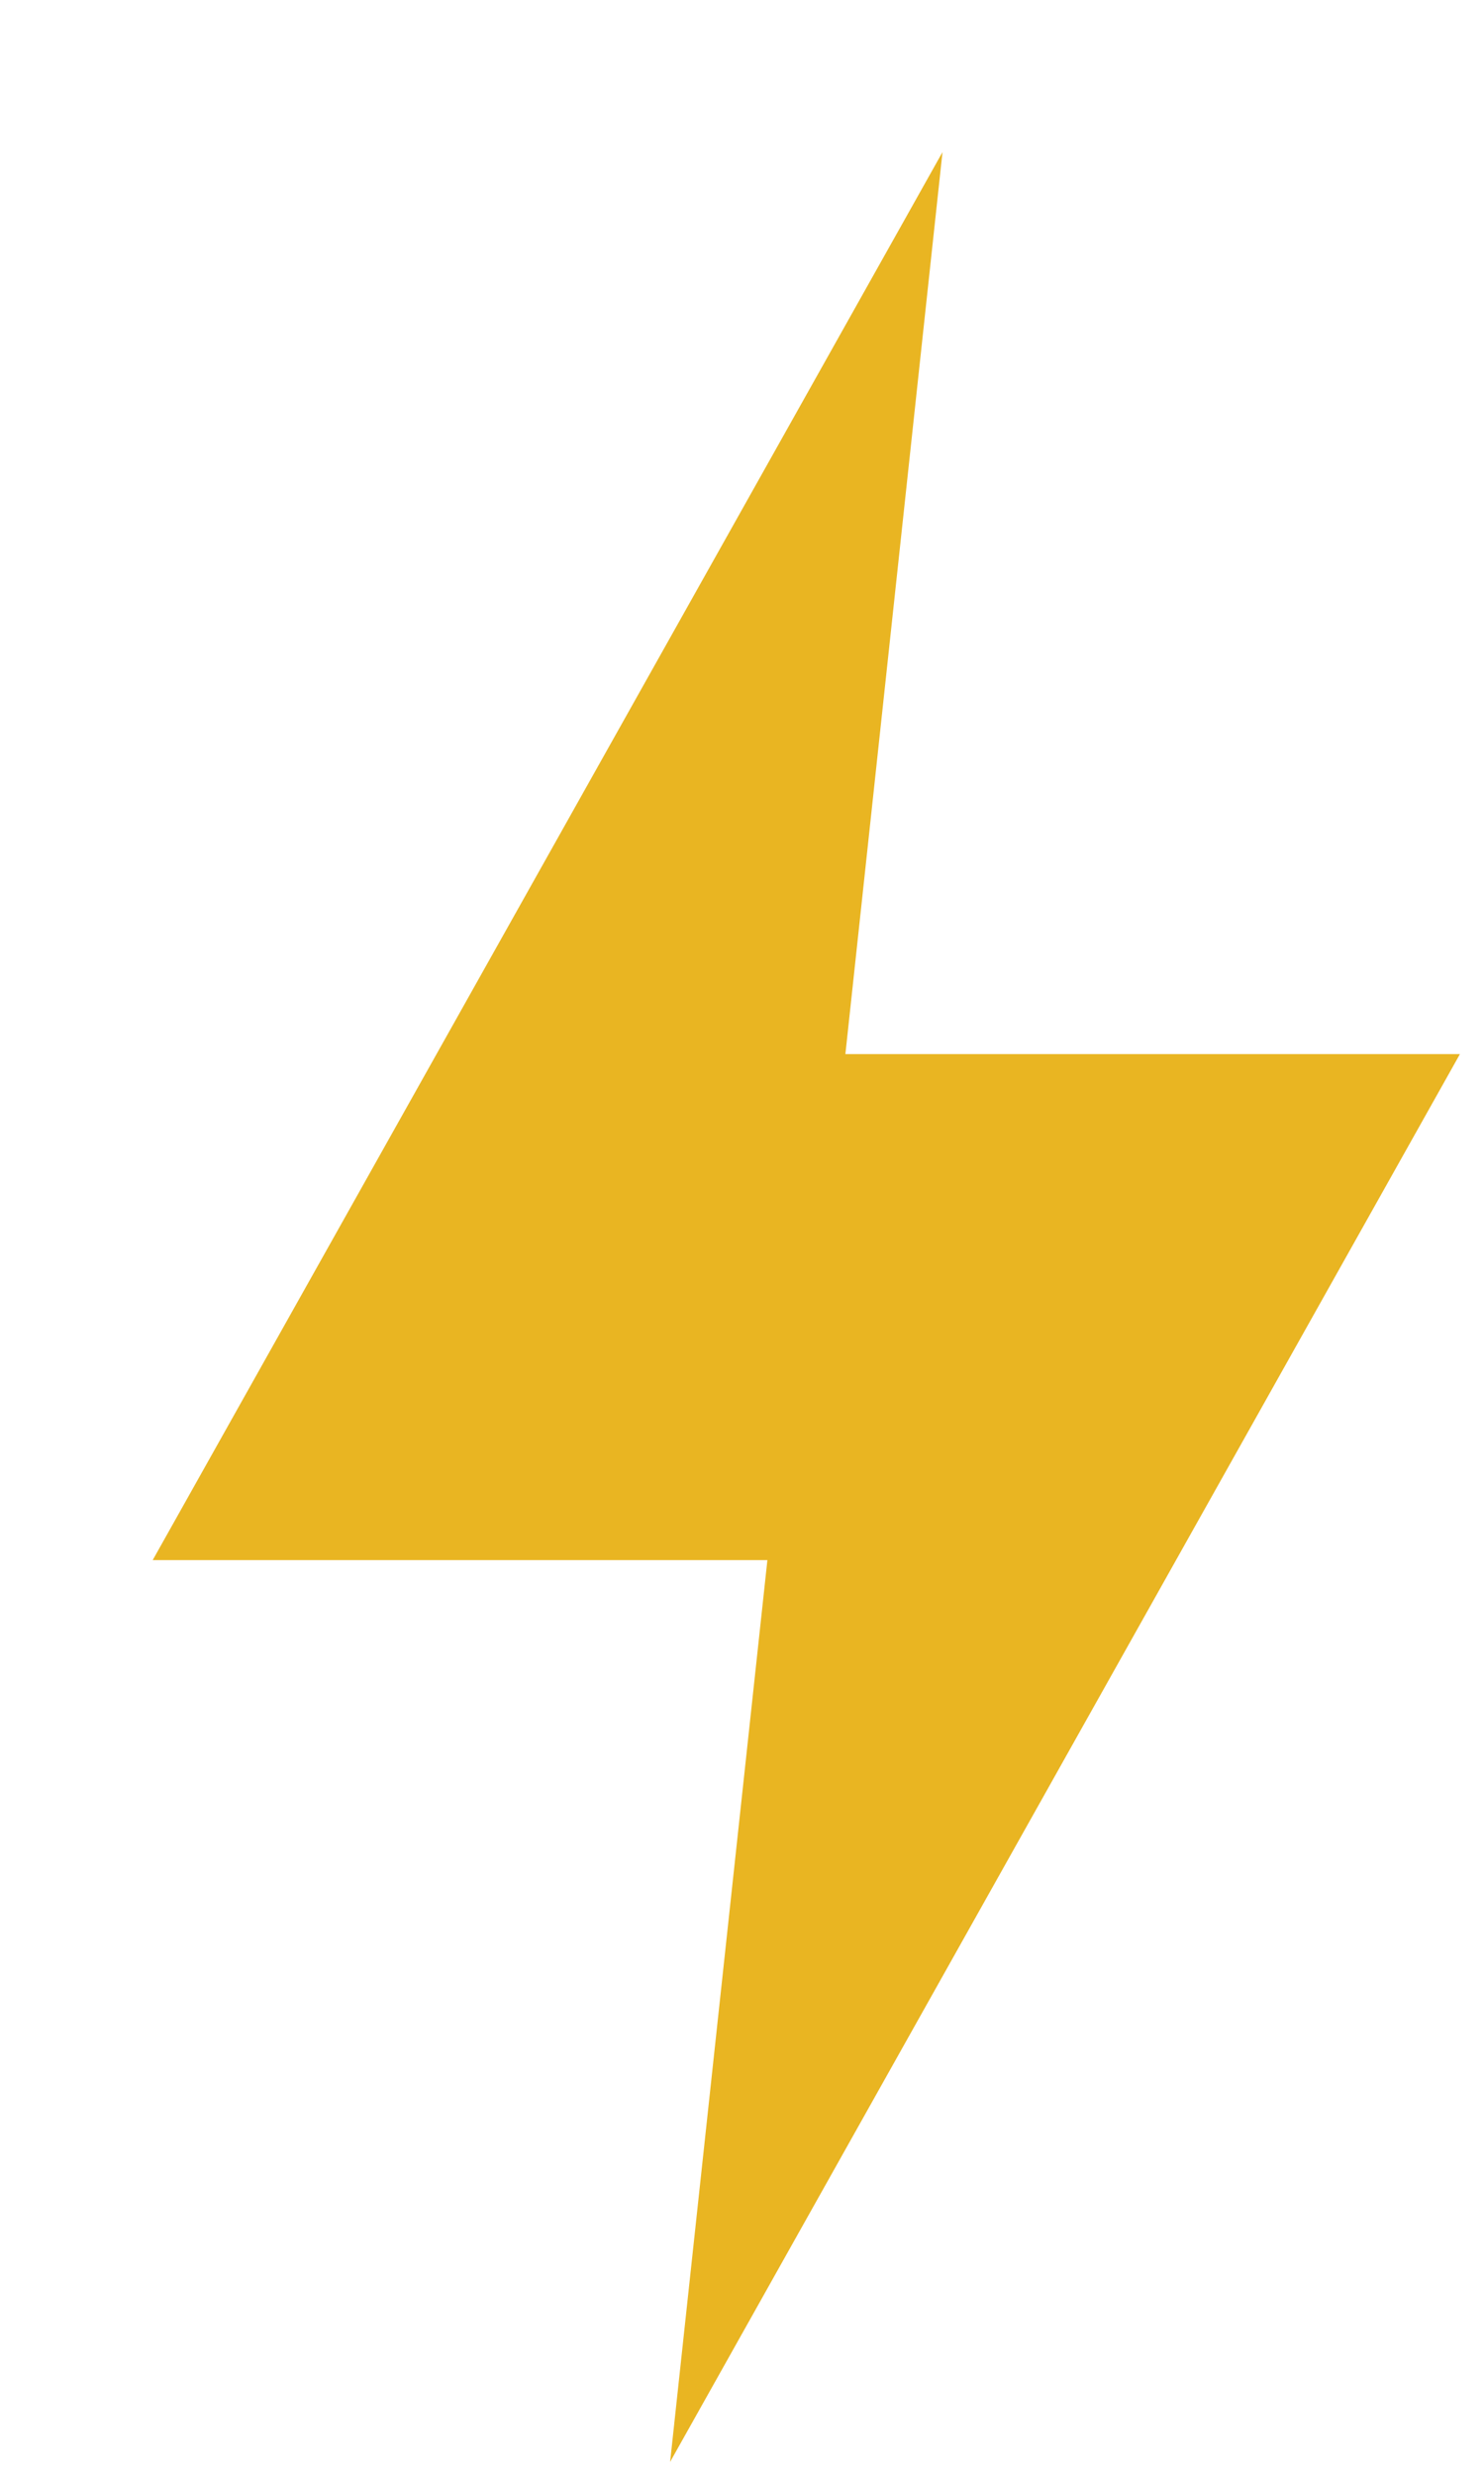 <svg width="9" height="15" viewBox="0 0 9 15" fill="none" xmlns="http://www.w3.org/2000/svg">
<path d="M4.654 9.456H0.926L5.716 0.922L5.127 6.389H8.854L4.064 14.922L4.654 9.456Z" fill="#E9B522"/>
</svg>
